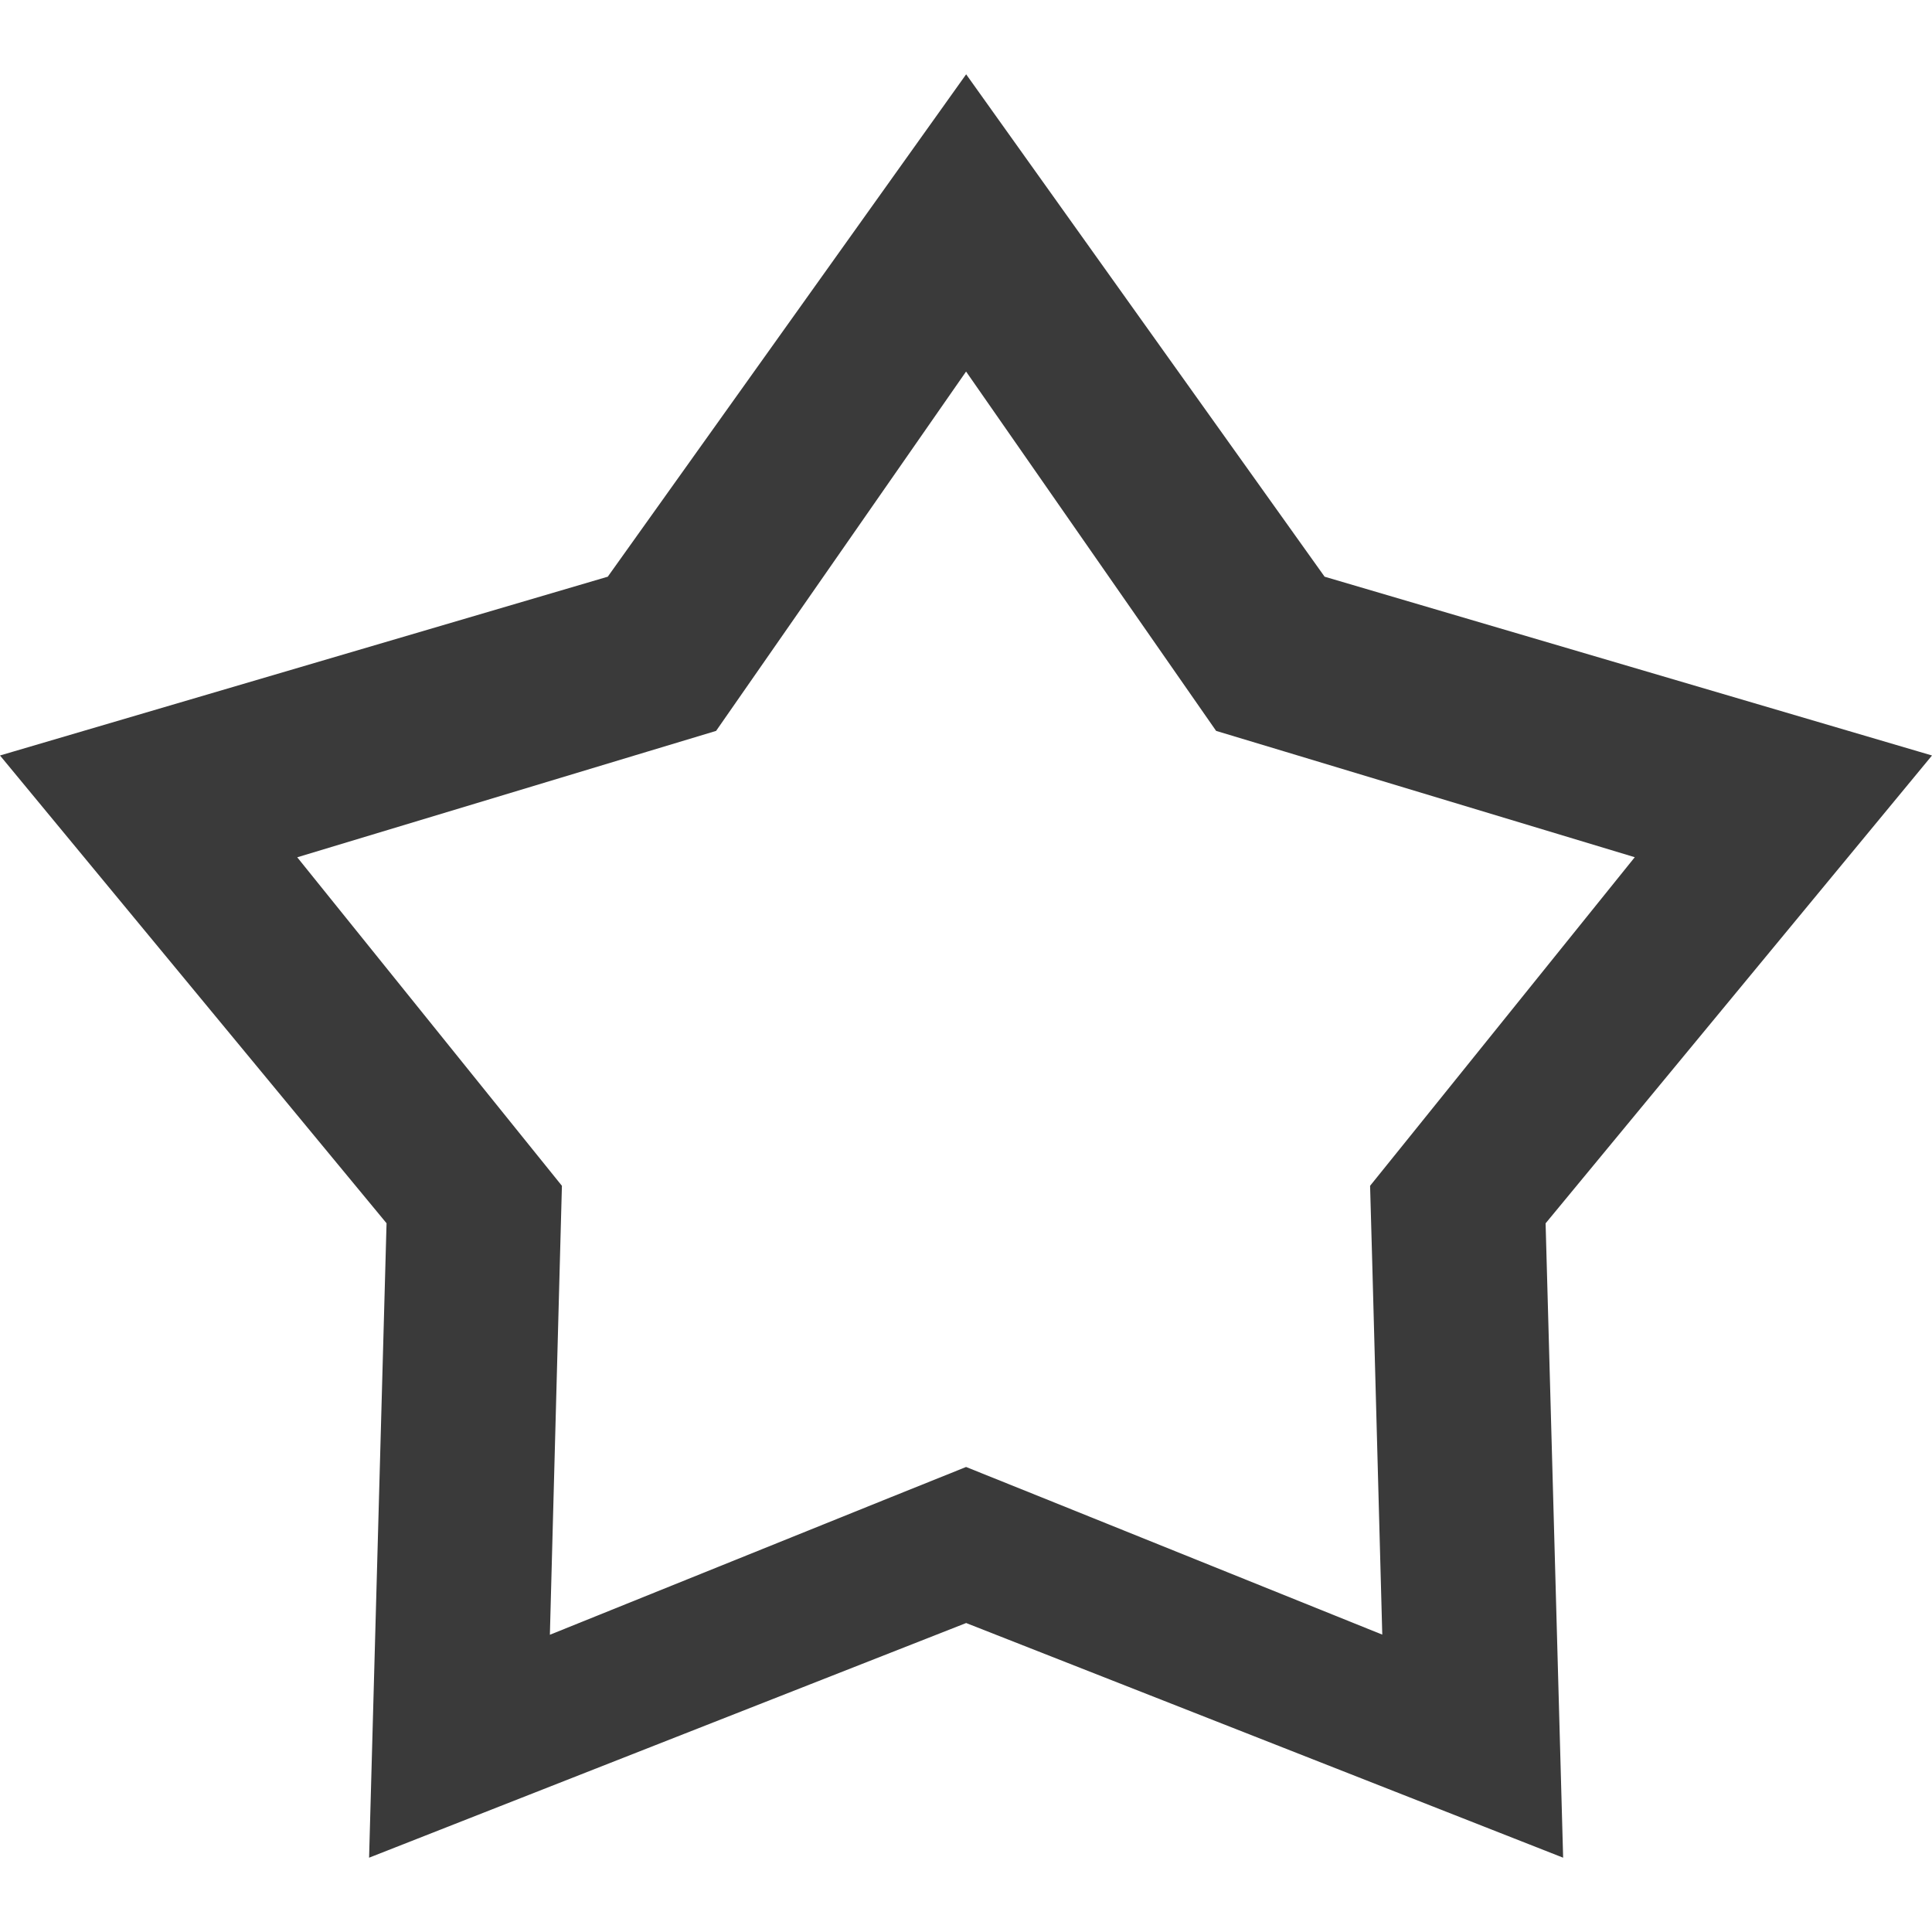 <?xml version="1.0" encoding="UTF-8"?>
<svg width="26px" height="26px" viewBox="0 0 26 26" version="1.1" xmlns="http://www.w3.org/2000/svg" xmlns:xlink="http://www.w3.org/1999/xlink">
    <title>收藏</title>
    <g id="Page-1" stroke="none" stroke-width="1" fill="none" fill-rule="evenodd">
        <g id="我的" transform="translate(-50, -349)">
            <g id="收藏" transform="translate(39, 349)">
                <g transform="translate(11, 0)">
                    <rect id="Rectangle-3-Copy-5" fill="#D8D8D8" opacity="0" x="0" y="0" width="26" height="26"></rect>
                    <path d="M7.4,22 L11.976,20.154 L13.001,19.742 L14.026,20.154 L18.602,21.998 L18.466,16.956 L18.438,15.958 L19.066,15.179 L22,11.536 L17.279,10.111 L16.366,9.836 L13.001,5 L9.637,9.836 L8.725,10.111 L4,11.537 L6.934,15.179 L7.562,15.958 L7.535,16.956 L7.4,22 L7.4,22 Z M21.036,25 L13.002,21.842 L4.967,25 L5.202,16.462 L0,10.167 L8.179,7.761 L13.002,1 L17.826,7.761 L26,10.167 L20.8,16.463 L21.036,25 Z" id="shoucang1" fill="#3A3A3A"></path>
                </g>
            </g>
        </g>
    </g>
</svg>